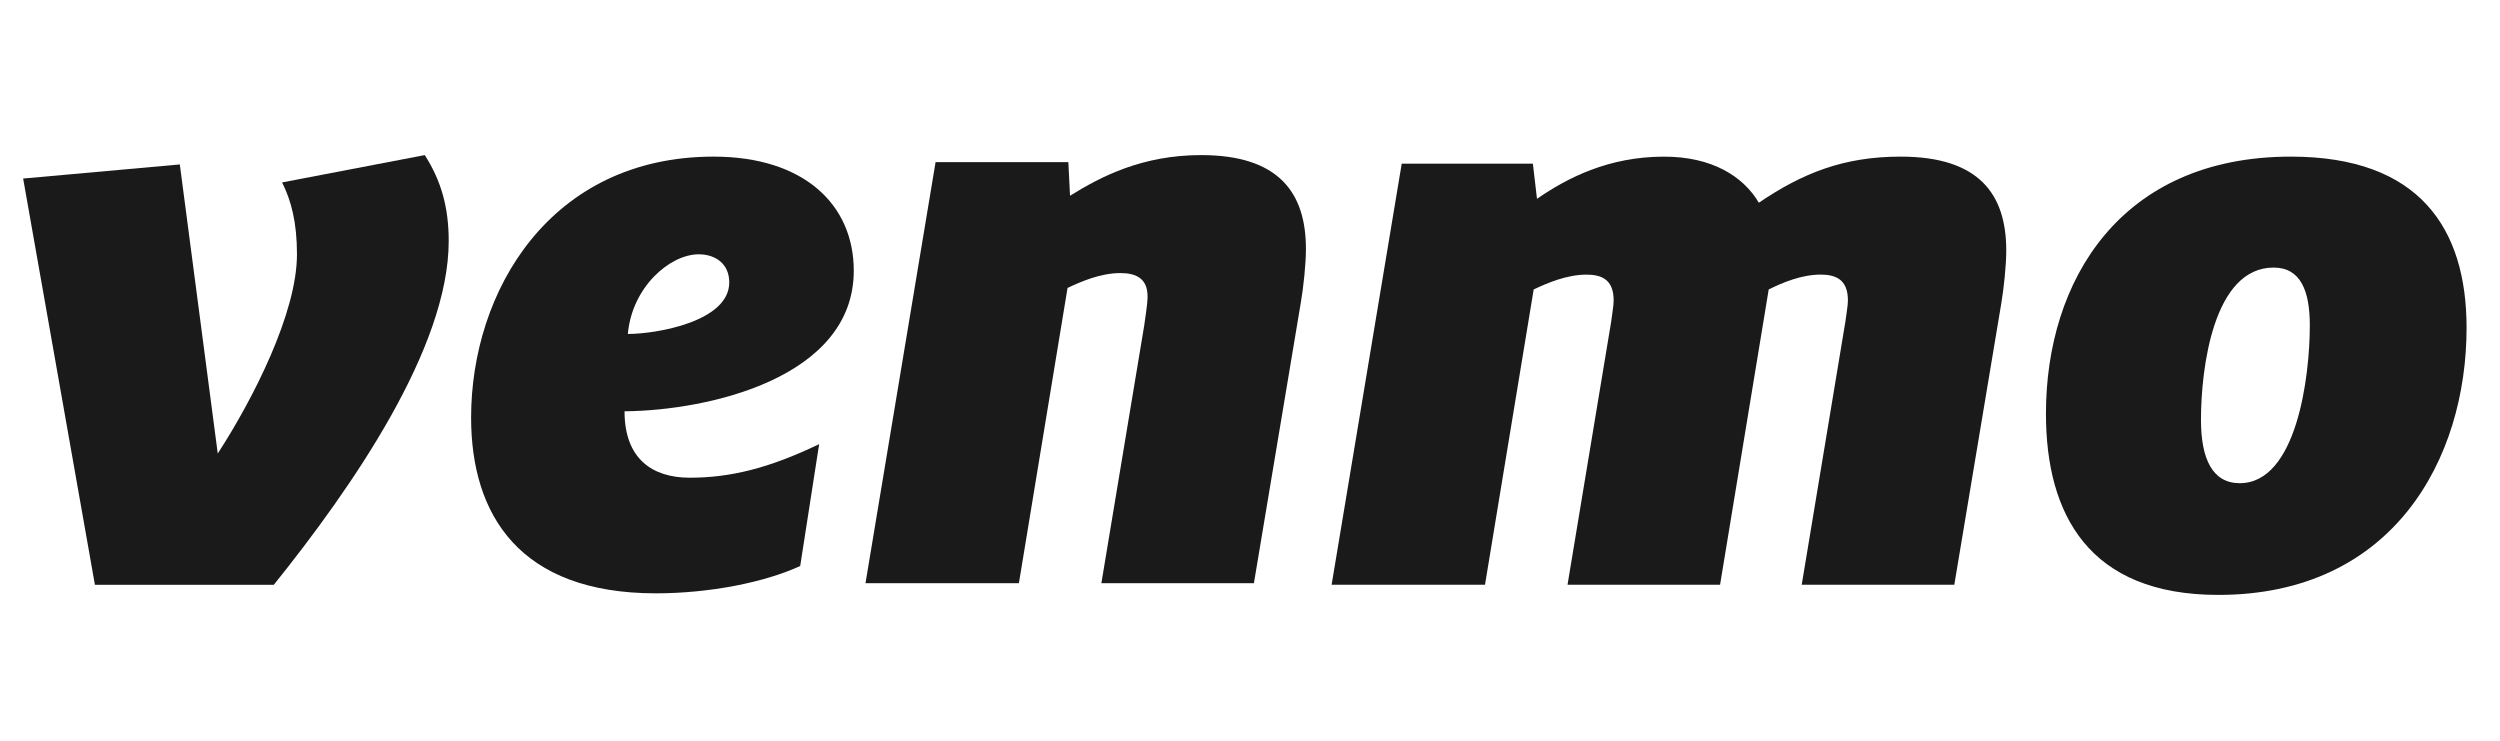 <svg width="108" height="32" viewBox="0 0 108 32" fill="none" xmlns="http://www.w3.org/2000/svg">
<path d="M18.35 6.7C19.063 7.815 19.384 8.962 19.384 10.412C19.384 15.036 15.214 21.044 11.83 25.262H4.1L1 7.713L7.768 7.104L9.407 19.592C10.939 17.23 12.829 13.518 12.829 10.987C12.829 9.602 12.578 8.658 12.186 7.881L18.35 6.7Z" fill="#1A1A1A"/>
<path d="M27.123 14.427C28.368 14.427 31.504 13.888 31.504 12.201C31.504 11.39 30.899 10.986 30.186 10.986C28.938 10.986 27.301 12.402 27.123 14.427ZM26.98 17.768C26.98 19.829 28.19 20.637 29.794 20.637C31.541 20.637 33.213 20.233 35.387 19.187L34.569 24.451C33.037 25.159 30.65 25.632 28.333 25.632C22.456 25.632 20.352 22.258 20.352 18.039C20.352 12.572 23.774 6.766 30.828 6.766C34.712 6.766 36.883 8.826 36.883 11.694C36.884 16.319 30.615 17.735 26.98 17.768Z" fill="#1A1A1A"/>
<path d="M56.416 10.751C56.416 11.426 56.308 12.405 56.2 13.045L54.169 25.195H47.579L49.431 14.057C49.467 13.755 49.575 13.147 49.575 12.809C49.575 11.999 49.04 11.797 48.397 11.797C47.543 11.797 46.688 12.168 46.118 12.439L44.016 25.195H37.389L40.417 7.004H46.153L46.225 8.456C47.579 7.613 49.361 6.7 51.889 6.7C55.239 6.7 56.416 8.32 56.416 10.751Z" fill="#1A1A1A"/>
<path d="M75.982 8.758C77.87 7.476 79.652 6.766 82.109 6.766C85.493 6.766 86.67 8.387 86.67 10.818C86.67 11.492 86.562 12.471 86.455 13.111L84.426 25.261H77.834L79.722 13.888C79.757 13.584 79.83 13.213 79.83 12.978C79.83 12.066 79.295 11.863 78.652 11.863C77.834 11.863 77.016 12.201 76.408 12.505L74.307 25.261H67.717L69.604 13.888C69.639 13.584 69.71 13.213 69.71 12.978C69.71 12.066 69.175 11.864 68.534 11.864C67.679 11.864 66.825 12.234 66.255 12.505L64.152 25.261H57.526L60.554 7.071H66.22L66.398 8.589C67.717 7.679 69.497 6.767 71.884 6.767C73.951 6.766 75.303 7.61 75.982 8.758Z" fill="#1A1A1A"/>
<path d="M99.784 14.057C99.784 12.572 99.392 11.559 98.218 11.559C95.617 11.559 95.082 15.912 95.082 18.139C95.082 19.829 95.582 20.874 96.756 20.874C99.215 20.874 99.784 16.283 99.784 14.057ZM88.385 17.87C88.385 12.134 91.591 6.766 98.966 6.766C104.524 6.766 106.556 9.872 106.556 14.159C106.556 19.828 103.384 25.7 95.831 25.7C90.237 25.7 88.385 22.224 88.385 17.87Z" fill="#1A1A1A"/>
</svg>
